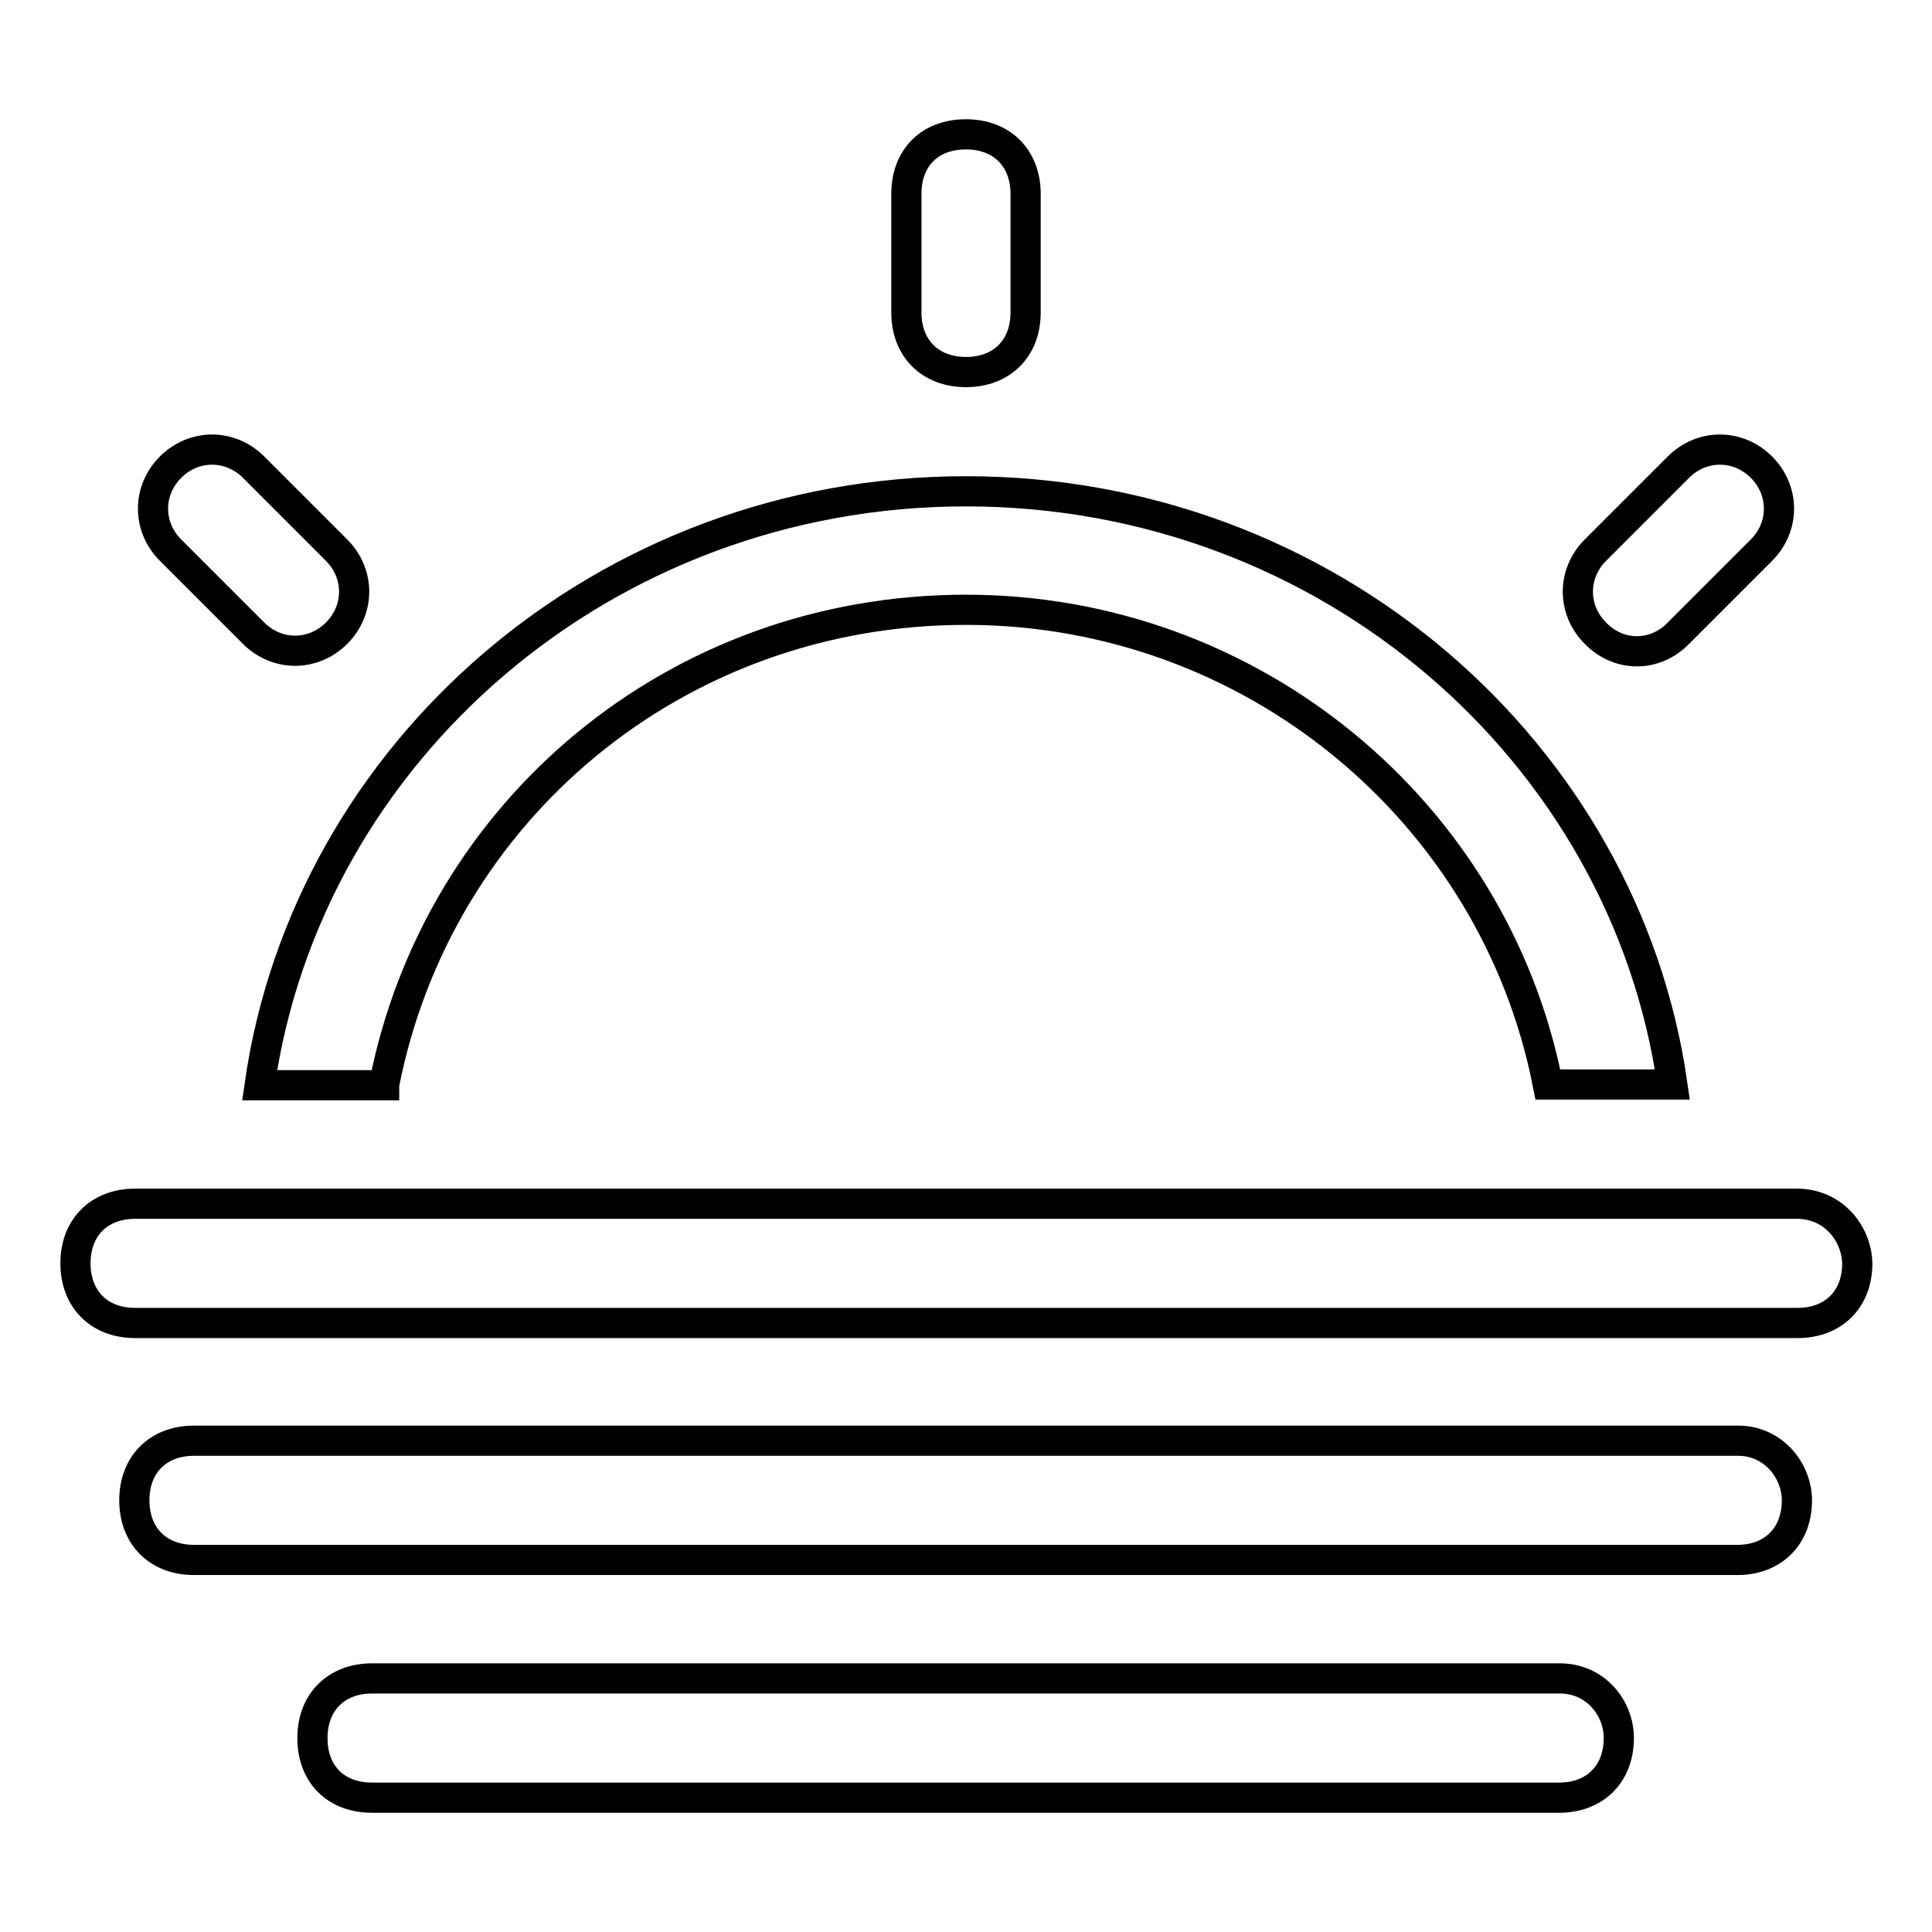 <?xml version="1.0" encoding="utf-8"?>
<!-- Svg Vector Icons : http://www.onlinewebfonts.com/icon -->
<!DOCTYPE svg PUBLIC "-//W3C//DTD SVG 1.1//EN" "http://www.w3.org/Graphics/SVG/1.1/DTD/svg11.dtd">
<svg version="1.1" xmlns="http://www.w3.org/2000/svg" xmlns:xlink="http://www.w3.org/1999/xlink" x="0px" y="0px" viewBox="0 0 256 256" enable-background="new 0 0 256 256" xml:space="preserve">
<g> <path stroke-width="4" fill-opacity="0" stroke="#000000"  d="M222.4,83.9l11-11c3.1-3.1,3.1-7.9,0-11c-3.1-3.1-7.9-3.1-11,0l-11,11c-3.1,3.1-3.1,7.9,0,11 C214.5,87.1,219.3,87.1,222.4,83.9z M50.9,143.7C58,107.5,89.5,80.8,128,80.8c37.8,0,70,26.7,77.1,62.9h16.5 C215.3,99.7,176,65.1,128,65.1c-48,0-87.3,34.6-93.6,78.7H50.9z M128,49.3c4.7,0,7.9-3.1,7.9-7.9V25.7c0-4.7-3.1-7.9-7.9-7.9 s-7.9,3.1-7.9,7.9v15.7C120.1,46.2,123.3,49.3,128,49.3z M206.7,222.4H49.3c-4.7,0-7.9,3.1-7.9,7.9s3.1,7.9,7.9,7.9h157.3 c4.7,0,7.9-3.1,7.9-7.9C214.5,226.3,211.4,222.4,206.7,222.4z M238.1,159.5H17.9c-4.7,0-7.9,3.1-7.9,7.9c0,4.7,3.1,7.9,7.9,7.9 h220.3c4.7,0,7.9-3.1,7.9-7.9C246,163.4,242.9,159.5,238.1,159.5z M230.3,190.9H25.7c-4.7,0-7.9,3.1-7.9,7.9c0,4.7,3.1,7.9,7.9,7.9 h204.5c4.7,0,7.9-3.1,7.9-7.9C238.1,194.9,235,190.9,230.3,190.9L230.3,190.9z M33.6,83.9c3.1,3.1,7.9,3.1,11,0 c3.1-3.1,3.1-7.9,0-11l-11-11c-3.1-3.1-7.9-3.1-11,0c-3.1,3.1-3.1,7.9,0,11L33.6,83.9z"/></g>
</svg>